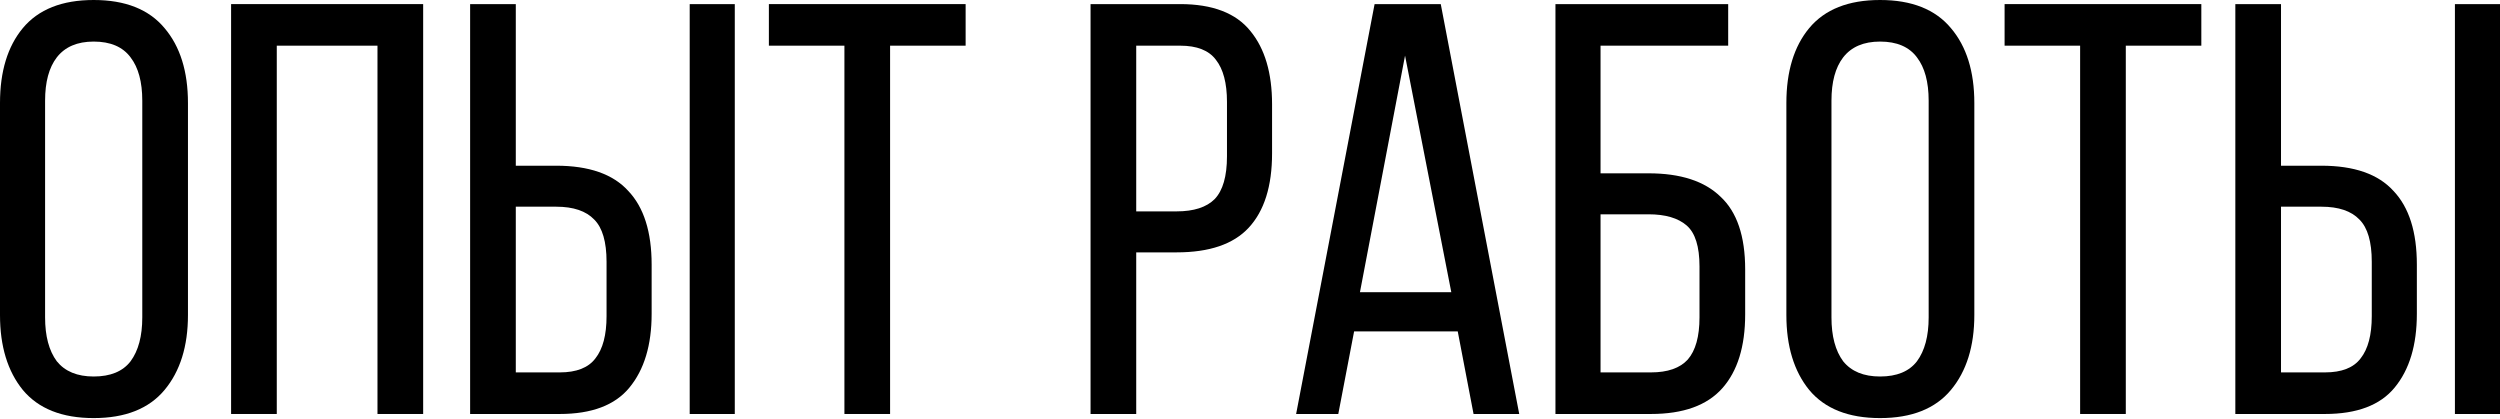 <?xml version="1.0" encoding="UTF-8"?> <svg xmlns="http://www.w3.org/2000/svg" width="364" height="61" viewBox="0 0 364 61" fill="none"> <path d="M0 15.005C0 10.401 1.108 6.764 3.325 4.092C5.598 1.364 9.037 0 13.641 0C18.245 0 21.683 1.364 23.957 4.092C26.23 6.764 27.367 10.401 27.367 15.005V45.867C27.367 50.414 26.23 54.052 23.957 56.78C21.683 59.508 18.245 60.872 13.641 60.872C9.037 60.872 5.598 59.508 3.325 56.78C1.108 54.052 0 50.414 0 45.867V15.005ZM6.565 46.209C6.565 48.937 7.133 51.068 8.27 52.603C9.463 54.08 11.254 54.819 13.641 54.819C16.085 54.819 17.875 54.08 19.012 52.603C20.149 51.068 20.717 48.937 20.717 46.209V14.664C20.717 11.936 20.149 9.833 19.012 8.355C17.875 6.82 16.085 6.053 13.641 6.053C11.254 6.053 9.463 6.82 8.27 8.355C7.133 9.833 6.565 11.936 6.565 14.664V46.209Z" fill="black"></path> <path d="M40.298 6.65V60.276H33.648V0.597H61.612V60.276H54.962V6.65H40.298Z" fill="black"></path> <path d="M80.982 24.127C85.756 24.127 89.252 25.349 91.469 27.793C93.742 30.18 94.879 33.761 94.879 38.535V45.697C94.879 50.244 93.799 53.825 91.639 56.439C89.536 58.997 86.154 60.276 81.494 60.276H68.45V0.597H75.1V24.127H80.982ZM106.985 0.597V60.276H100.42V0.597H106.985ZM81.494 54.222C83.938 54.222 85.671 53.541 86.694 52.176C87.774 50.812 88.314 48.766 88.314 46.038V38.109C88.314 35.211 87.717 33.164 86.524 31.971C85.33 30.72 83.483 30.095 80.982 30.095H75.1V54.222H81.494Z" fill="black"></path> <path d="M122.947 60.276V6.65H111.949V0.597H140.595V6.65H129.597V60.276H122.947Z" fill="black"></path> <path d="M171.828 0.597C176.545 0.597 179.956 1.904 182.059 4.519C184.161 7.076 185.213 10.629 185.213 15.175V22.337C185.213 27.111 184.076 30.72 181.803 33.164C179.586 35.552 176.091 36.745 171.316 36.745H165.434V60.276H158.784V0.597H171.828ZM171.316 30.777C173.817 30.777 175.664 30.18 176.858 28.987C178.051 27.736 178.648 25.662 178.648 22.763V14.835C178.648 12.106 178.108 10.06 177.028 8.696C176.005 7.332 174.272 6.65 171.828 6.65H165.434V30.777H171.316Z" fill="black"></path> <path d="M197.157 48.255L194.855 60.276H188.716L200.141 0.597H209.775L221.199 60.276H214.549L212.247 48.255H197.157ZM198.009 42.542H211.309L204.574 8.099L198.009 42.542Z" fill="black"></path> <path d="M240.03 25.236C244.69 25.236 248.186 26.372 250.516 28.646C252.903 30.863 254.097 34.386 254.097 39.218V45.782C254.097 50.443 252.988 54.024 250.772 56.524C248.555 59.025 245.088 60.276 240.371 60.276H226.474V0.597H251.624V6.65H233.039V25.236H240.03ZM240.371 54.222C242.815 54.222 244.605 53.597 245.742 52.347C246.878 51.04 247.447 48.993 247.447 46.209V38.791C247.447 35.893 246.822 33.903 245.571 32.823C244.321 31.744 242.474 31.203 240.03 31.203H233.039V54.222H240.371Z" fill="black"></path> <path d="M260.096 15.005C260.096 10.401 261.204 6.764 263.421 4.092C265.694 1.364 269.133 0 273.737 0C278.341 0 281.779 1.364 284.053 4.092C286.326 6.764 287.463 10.401 287.463 15.005V45.867C287.463 50.414 286.326 54.052 284.053 56.78C281.779 59.508 278.341 60.872 273.737 60.872C269.133 60.872 265.694 59.508 263.421 56.78C261.204 54.052 260.096 50.414 260.096 45.867V15.005ZM266.661 46.209C266.661 48.937 267.229 51.068 268.366 52.603C269.559 54.08 271.35 54.819 273.737 54.819C276.181 54.819 277.971 54.08 279.108 52.603C280.245 51.068 280.813 48.937 280.813 46.209V14.664C280.813 11.936 280.245 9.833 279.108 8.355C277.971 6.82 276.181 6.053 273.737 6.053C271.35 6.053 269.559 6.82 268.366 8.355C267.229 9.833 266.661 11.936 266.661 14.664V46.209Z" fill="black"></path> <path d="M302.866 60.276V6.65H291.868V0.597H320.514V6.65H309.516V60.276H302.866Z" fill="black"></path> <path d="M337.997 24.127C342.772 24.127 346.267 25.349 348.484 27.793C350.757 30.18 351.894 33.761 351.894 38.535V45.697C351.894 50.244 350.814 53.825 348.654 56.439C346.551 58.997 343.17 60.276 338.509 60.276H325.465V0.597H332.115V24.127H337.997ZM364 0.597V60.276H357.436V0.597H364ZM338.509 54.222C340.953 54.222 342.687 53.541 343.71 52.176C344.789 50.812 345.329 48.766 345.329 46.038V38.109C345.329 35.211 344.733 33.164 343.539 31.971C342.346 30.72 340.498 30.095 337.997 30.095H332.115V54.222H338.509Z" fill="black"></path> </svg> 